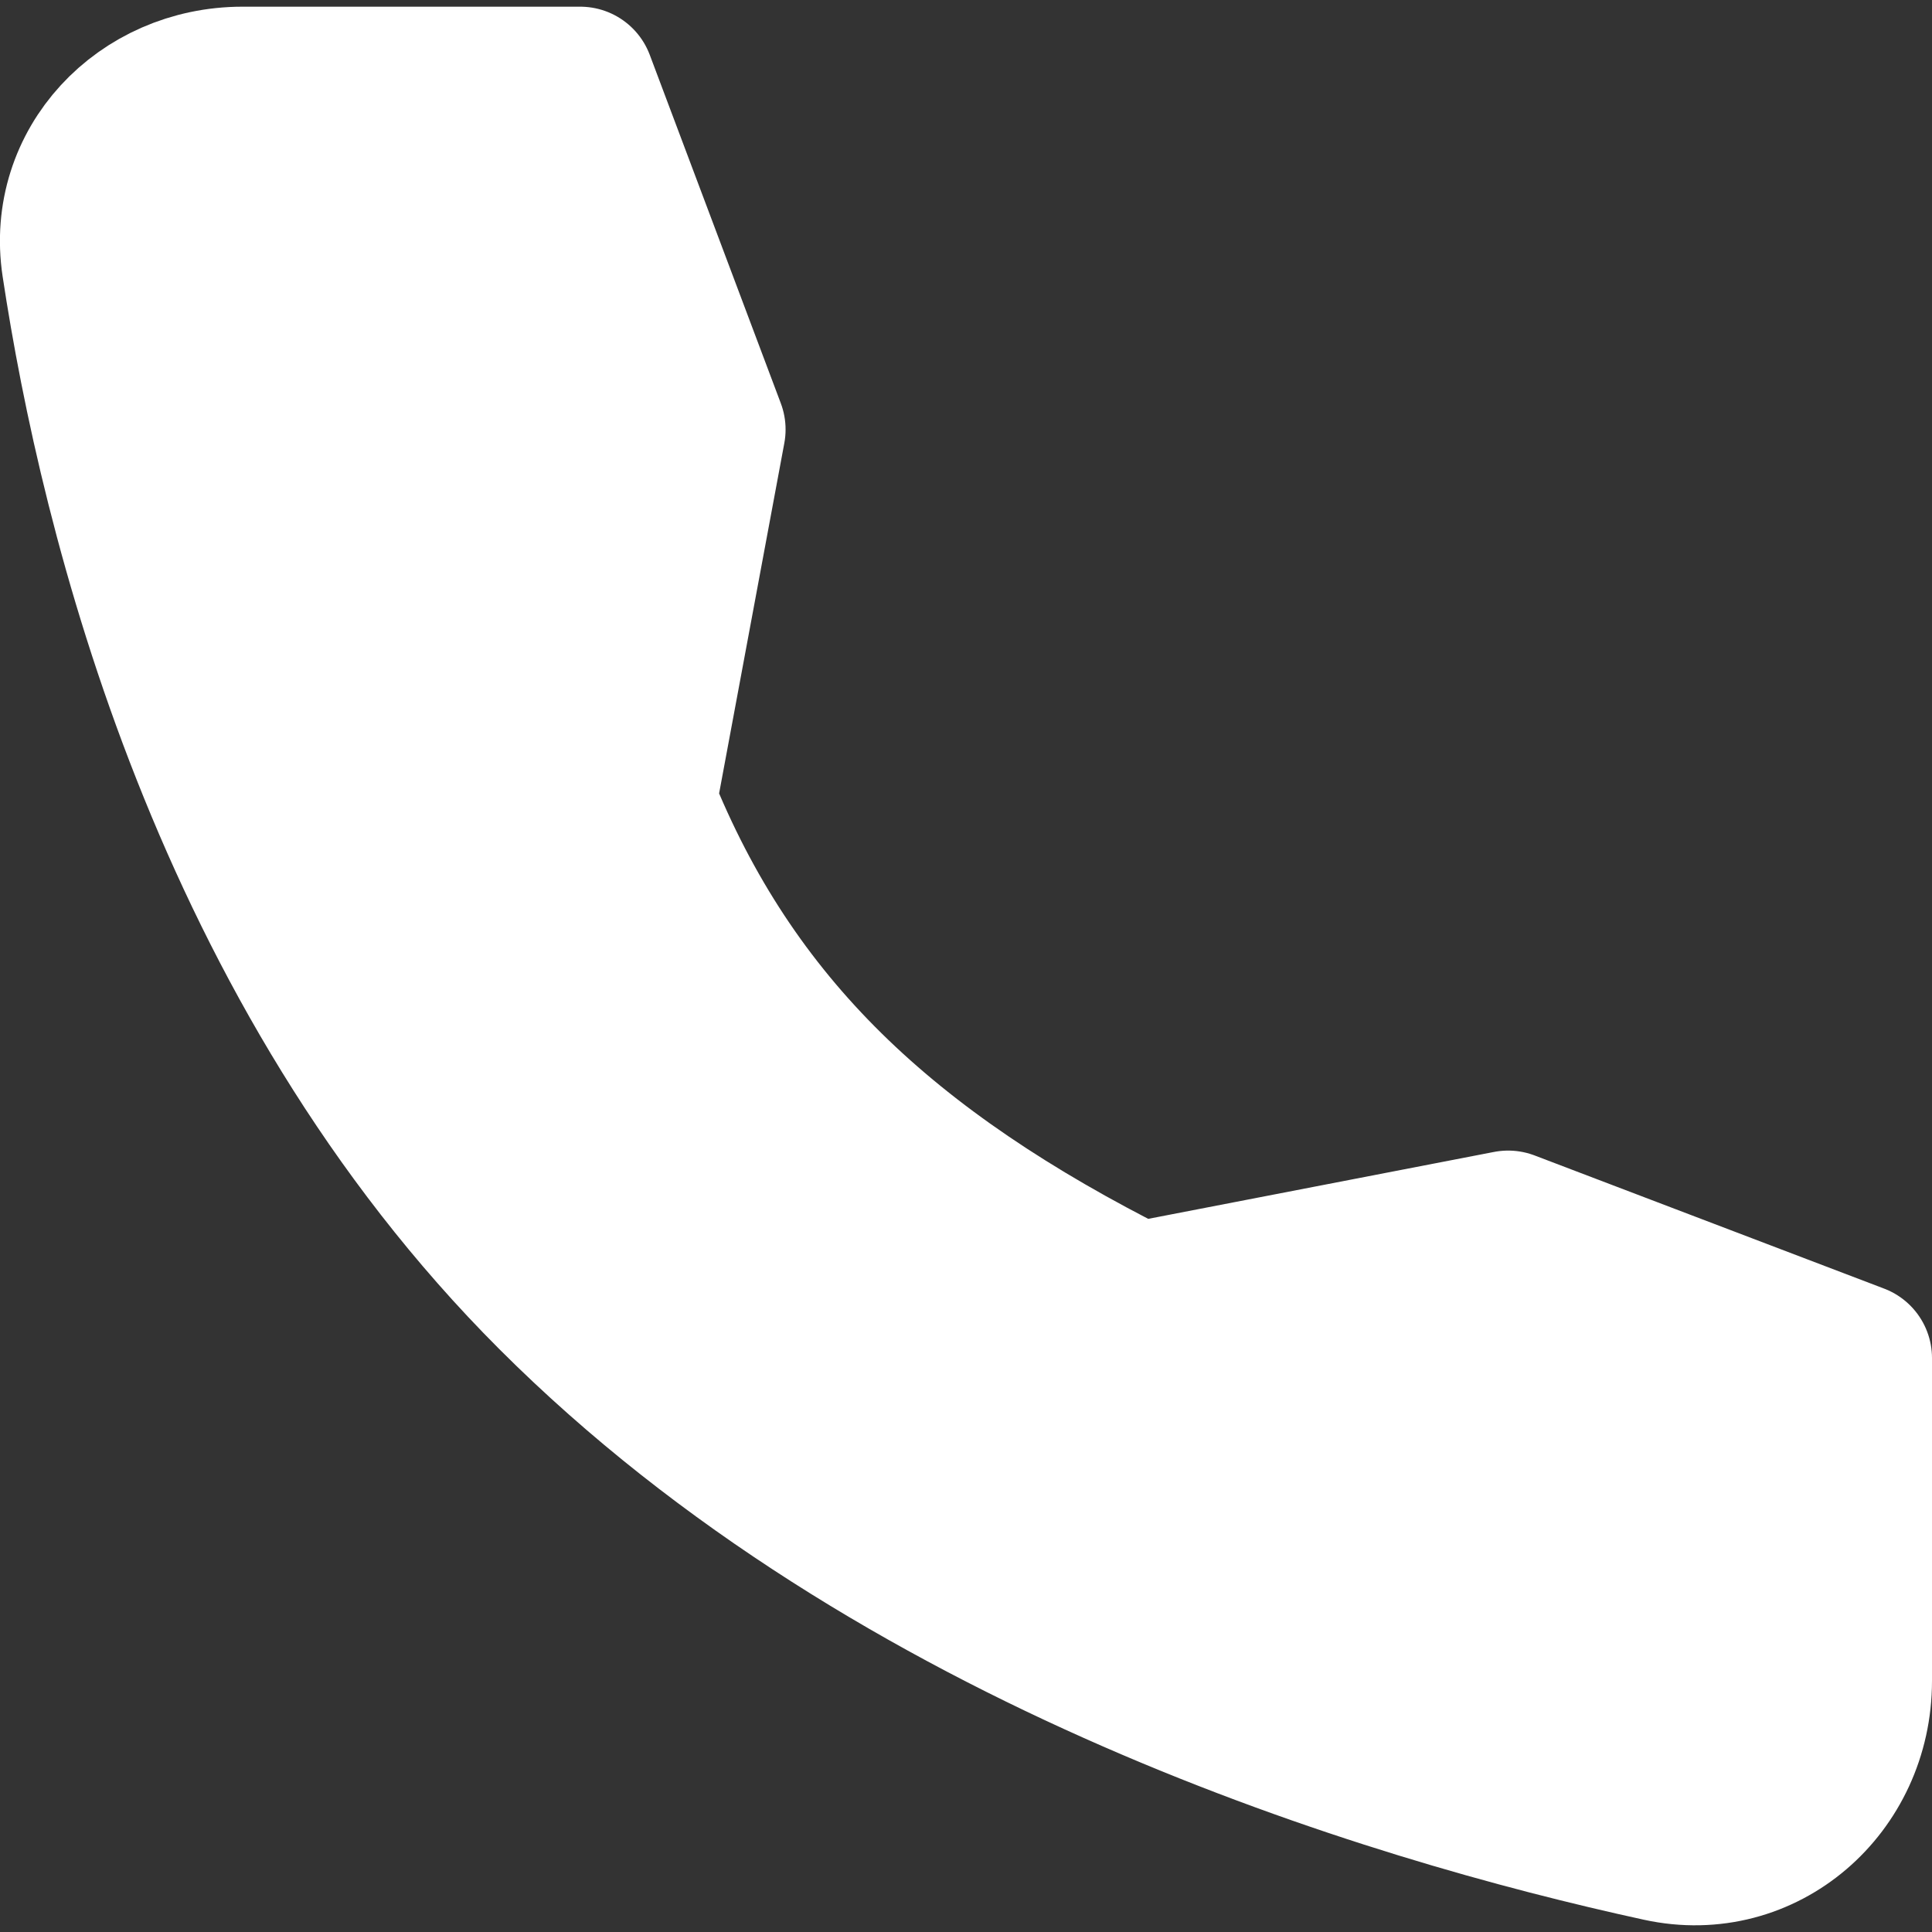 <svg width="13" height="13" viewBox="0 0 13 13" fill="none" xmlns="http://www.w3.org/2000/svg">
<rect x="0" y="0" width="13" height="13" fill="#333333" stroke="none"/>
<path id="Vector" d="M10.148 8.242L7.652 8.725C5.967 7.879 4.926 6.907 4.32 5.393L4.786 2.89L3.904 0.545H1.632C0.948 0.545 0.41 1.11 0.512 1.785C0.767 3.472 1.518 6.53 3.714 8.725C6.02 11.031 9.34 12.031 11.168 12.429C11.874 12.583 12.5 12.032 12.5 11.31V9.138L10.148 8.242Z" fill="white" stroke="white" stroke-linecap="round" stroke-linejoin="round"/>
</svg>
